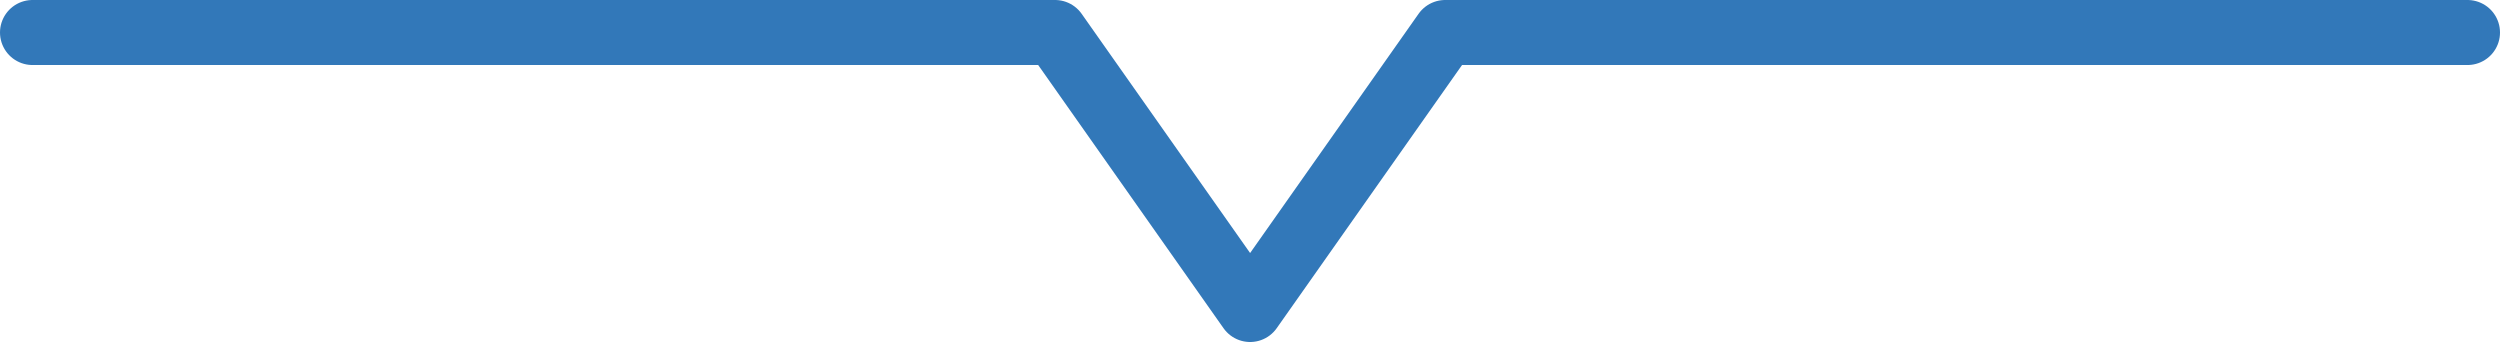 <?xml version="1.0" encoding="UTF-8"?><svg id="_レイヤー_2" xmlns="http://www.w3.org/2000/svg" viewBox="0 0 115.35 15.78"><defs><style>.cls-1{fill:none;stroke:#3278b9;stroke-linecap:round;stroke-linejoin:round;stroke-width:3px;}</style></defs><g id="_文字"><polyline class="cls-1" points="1.5 1.5 48.68 1.5 57.68 14.28 66.68 1.5 113.85 1.5"/></g></svg>